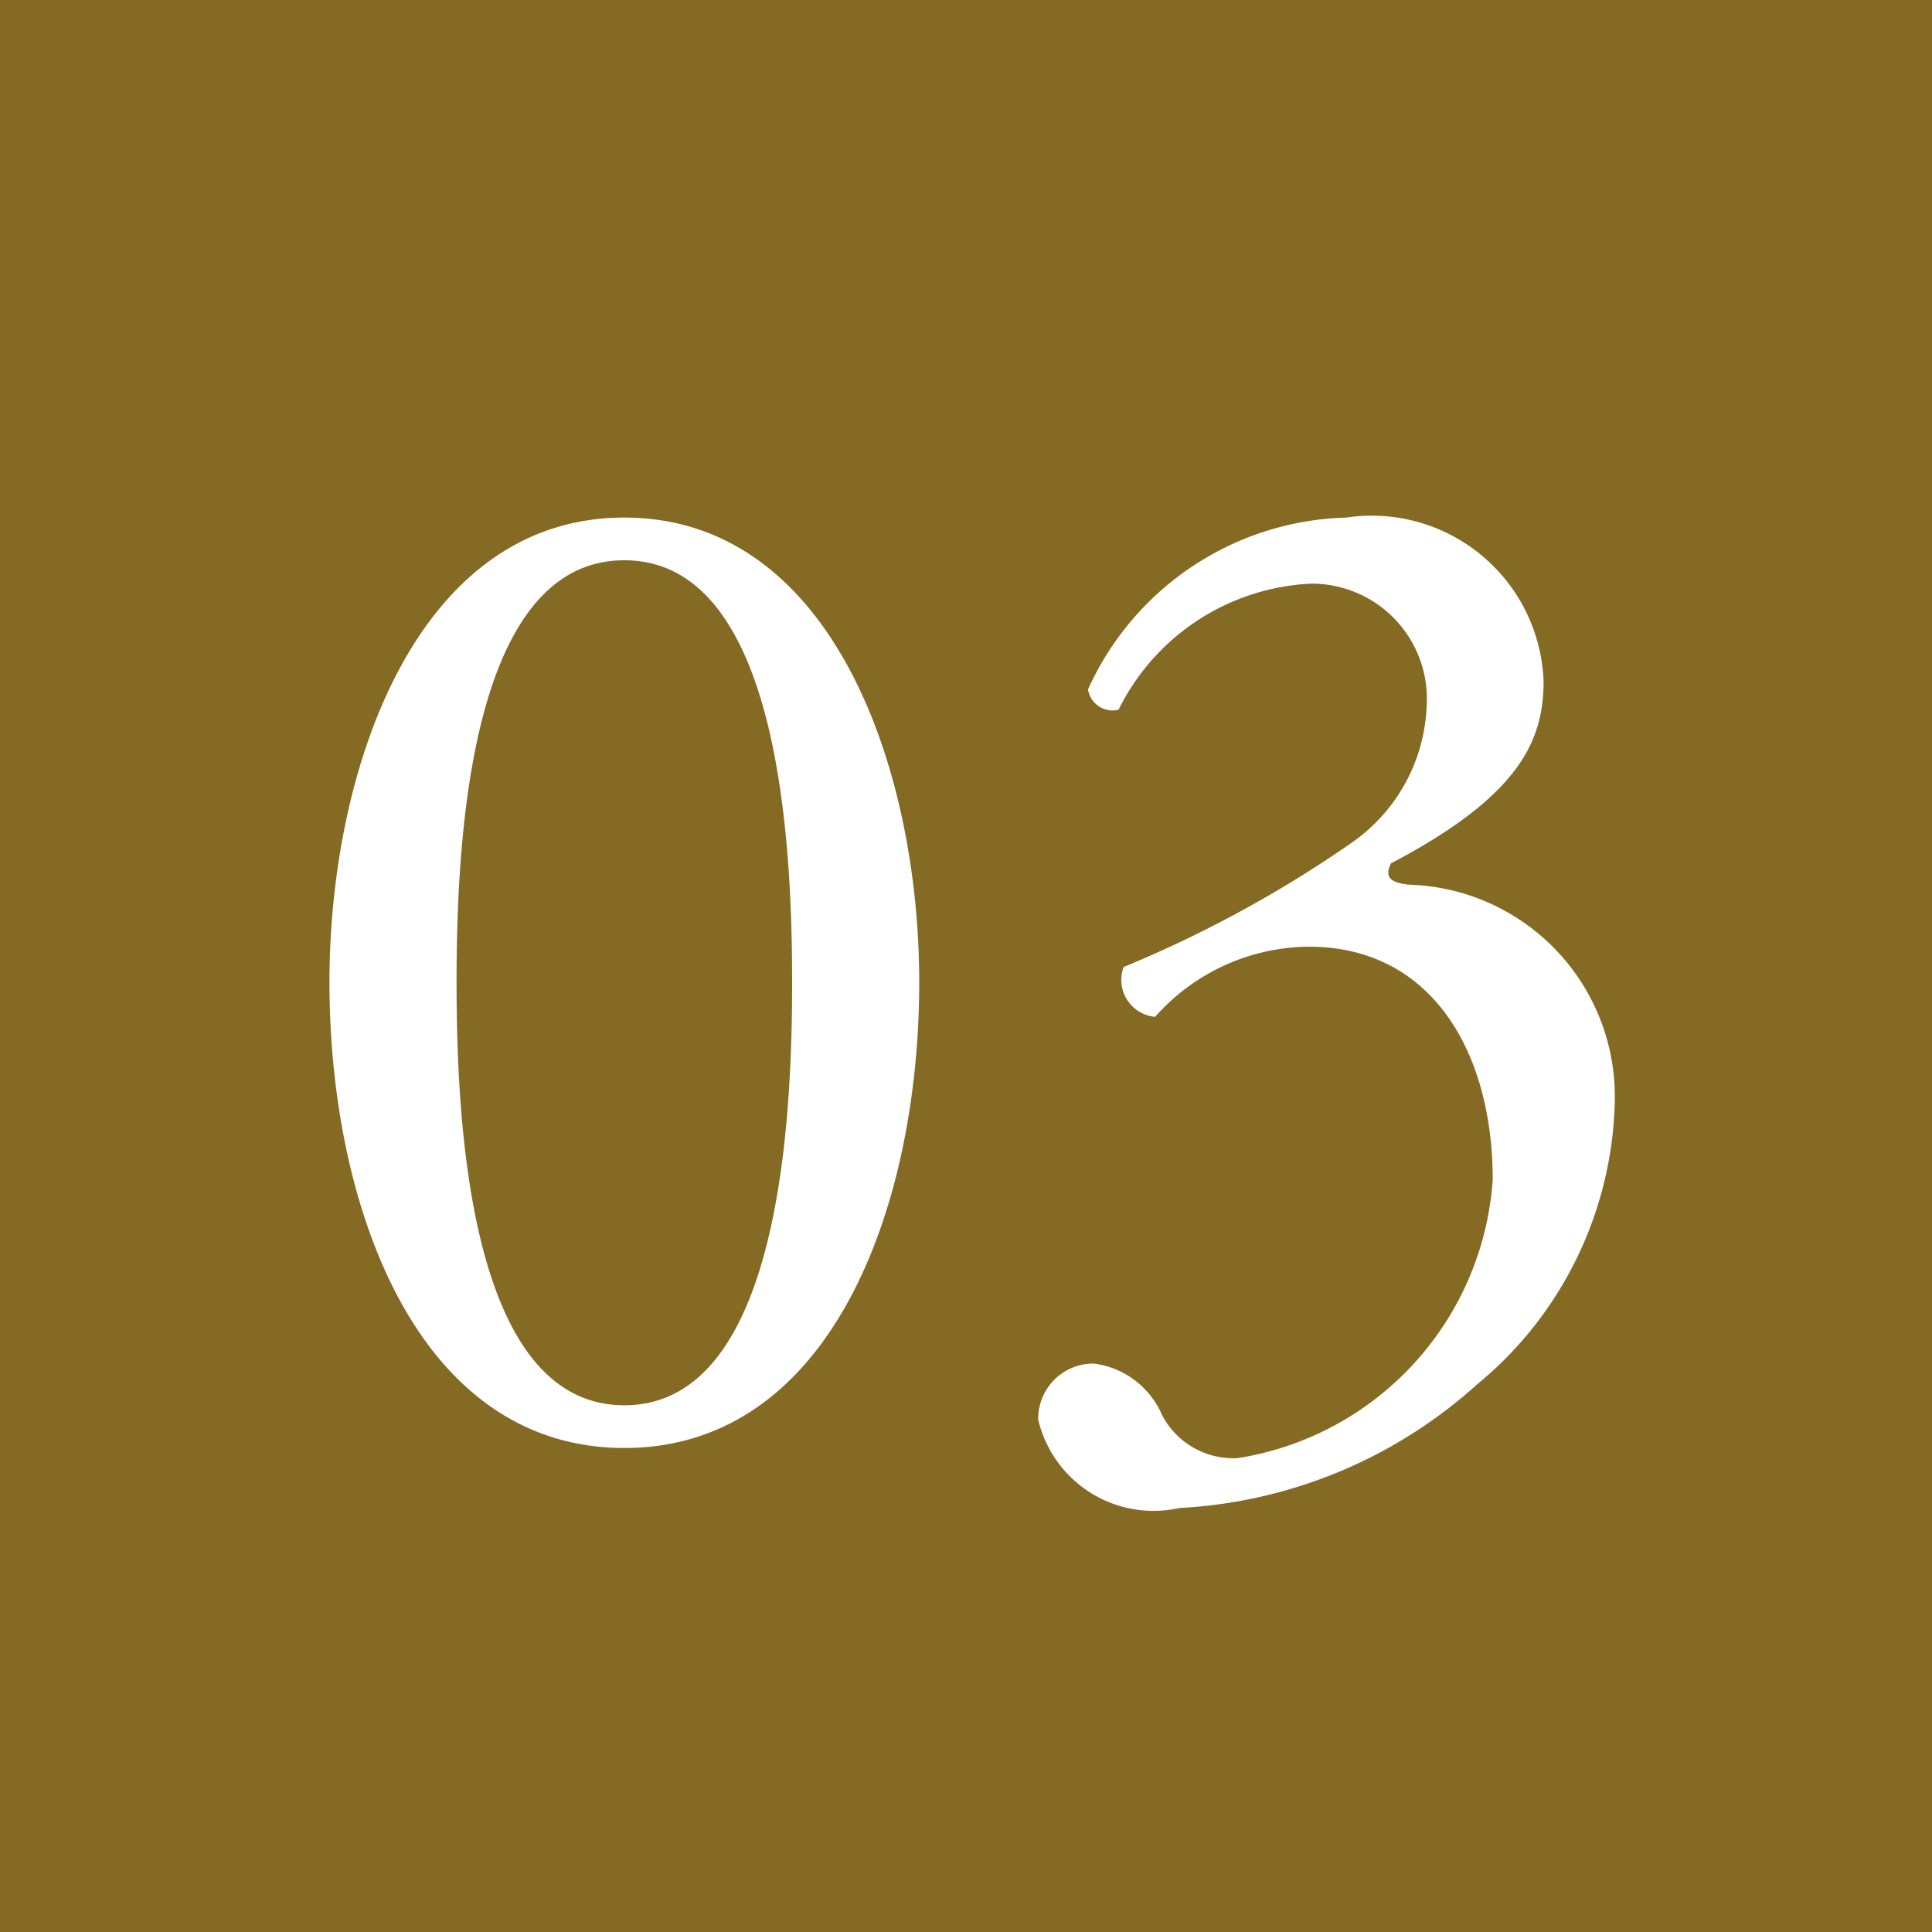 <svg id="number03.svg" xmlns="http://www.w3.org/2000/svg" width="19" height="19" viewBox="0 0 19 19">
  <defs>
    <style>
      .cls-1 {
        fill: #856a23;
      }

      .cls-2 {
        fill: #fff;
        fill-rule: evenodd;
      }
    </style>
  </defs>
  <rect id="長方形_883" data-name="長方形 883" class="cls-1" width="19" height="19"/>
  <path id="_03" data-name="03" class="cls-2" d="M1345.14,6488.09c-2.04,0-2.9,2.46-2.9,4.57,0,2.2.86,4.58,2.9,4.58s2.9-2.38,2.9-4.58C1348.04,6490.55,1347.18,6488.09,1345.14,6488.09Zm0,0.42c1.54,0,1.65,2.84,1.65,4.15s-0.11,4.16-1.65,4.16-1.65-2.84-1.65-4.16S1343.6,6488.51,1345.14,6488.51Zm5.46,9.32a4.732,4.732,0,0,0,2.92-1.21,3.708,3.708,0,0,0,1.36-2.77,2.086,2.086,0,0,0-2.03-2.15c-0.17-.02-0.24-0.07-0.17-0.21,1.28-.67,1.5-1.22,1.5-1.79a1.691,1.691,0,0,0-1.94-1.61,2.87,2.87,0,0,0-2.54,1.69,0.245,0.245,0,0,0,.3.2,2.227,2.227,0,0,1,1.89-1.24,1.133,1.133,0,0,1,1.14,1.21,1.719,1.719,0,0,1-.74,1.34,11.829,11.829,0,0,1-2.24,1.22,0.365,0.365,0,0,0,.31.49,2.039,2.039,0,0,1,1.51-.69c1.22,0,1.81,1.05,1.81,2.29a2.977,2.977,0,0,1-2.51,2.74,0.792,0.792,0,0,1-.74-0.42,0.849,0.849,0,0,0-.67-0.51,0.542,0.542,0,0,0-.55.55A1.165,1.165,0,0,0,1350.6,6497.83Z" transform="translate(-1339 -6483)"/>
</svg>
